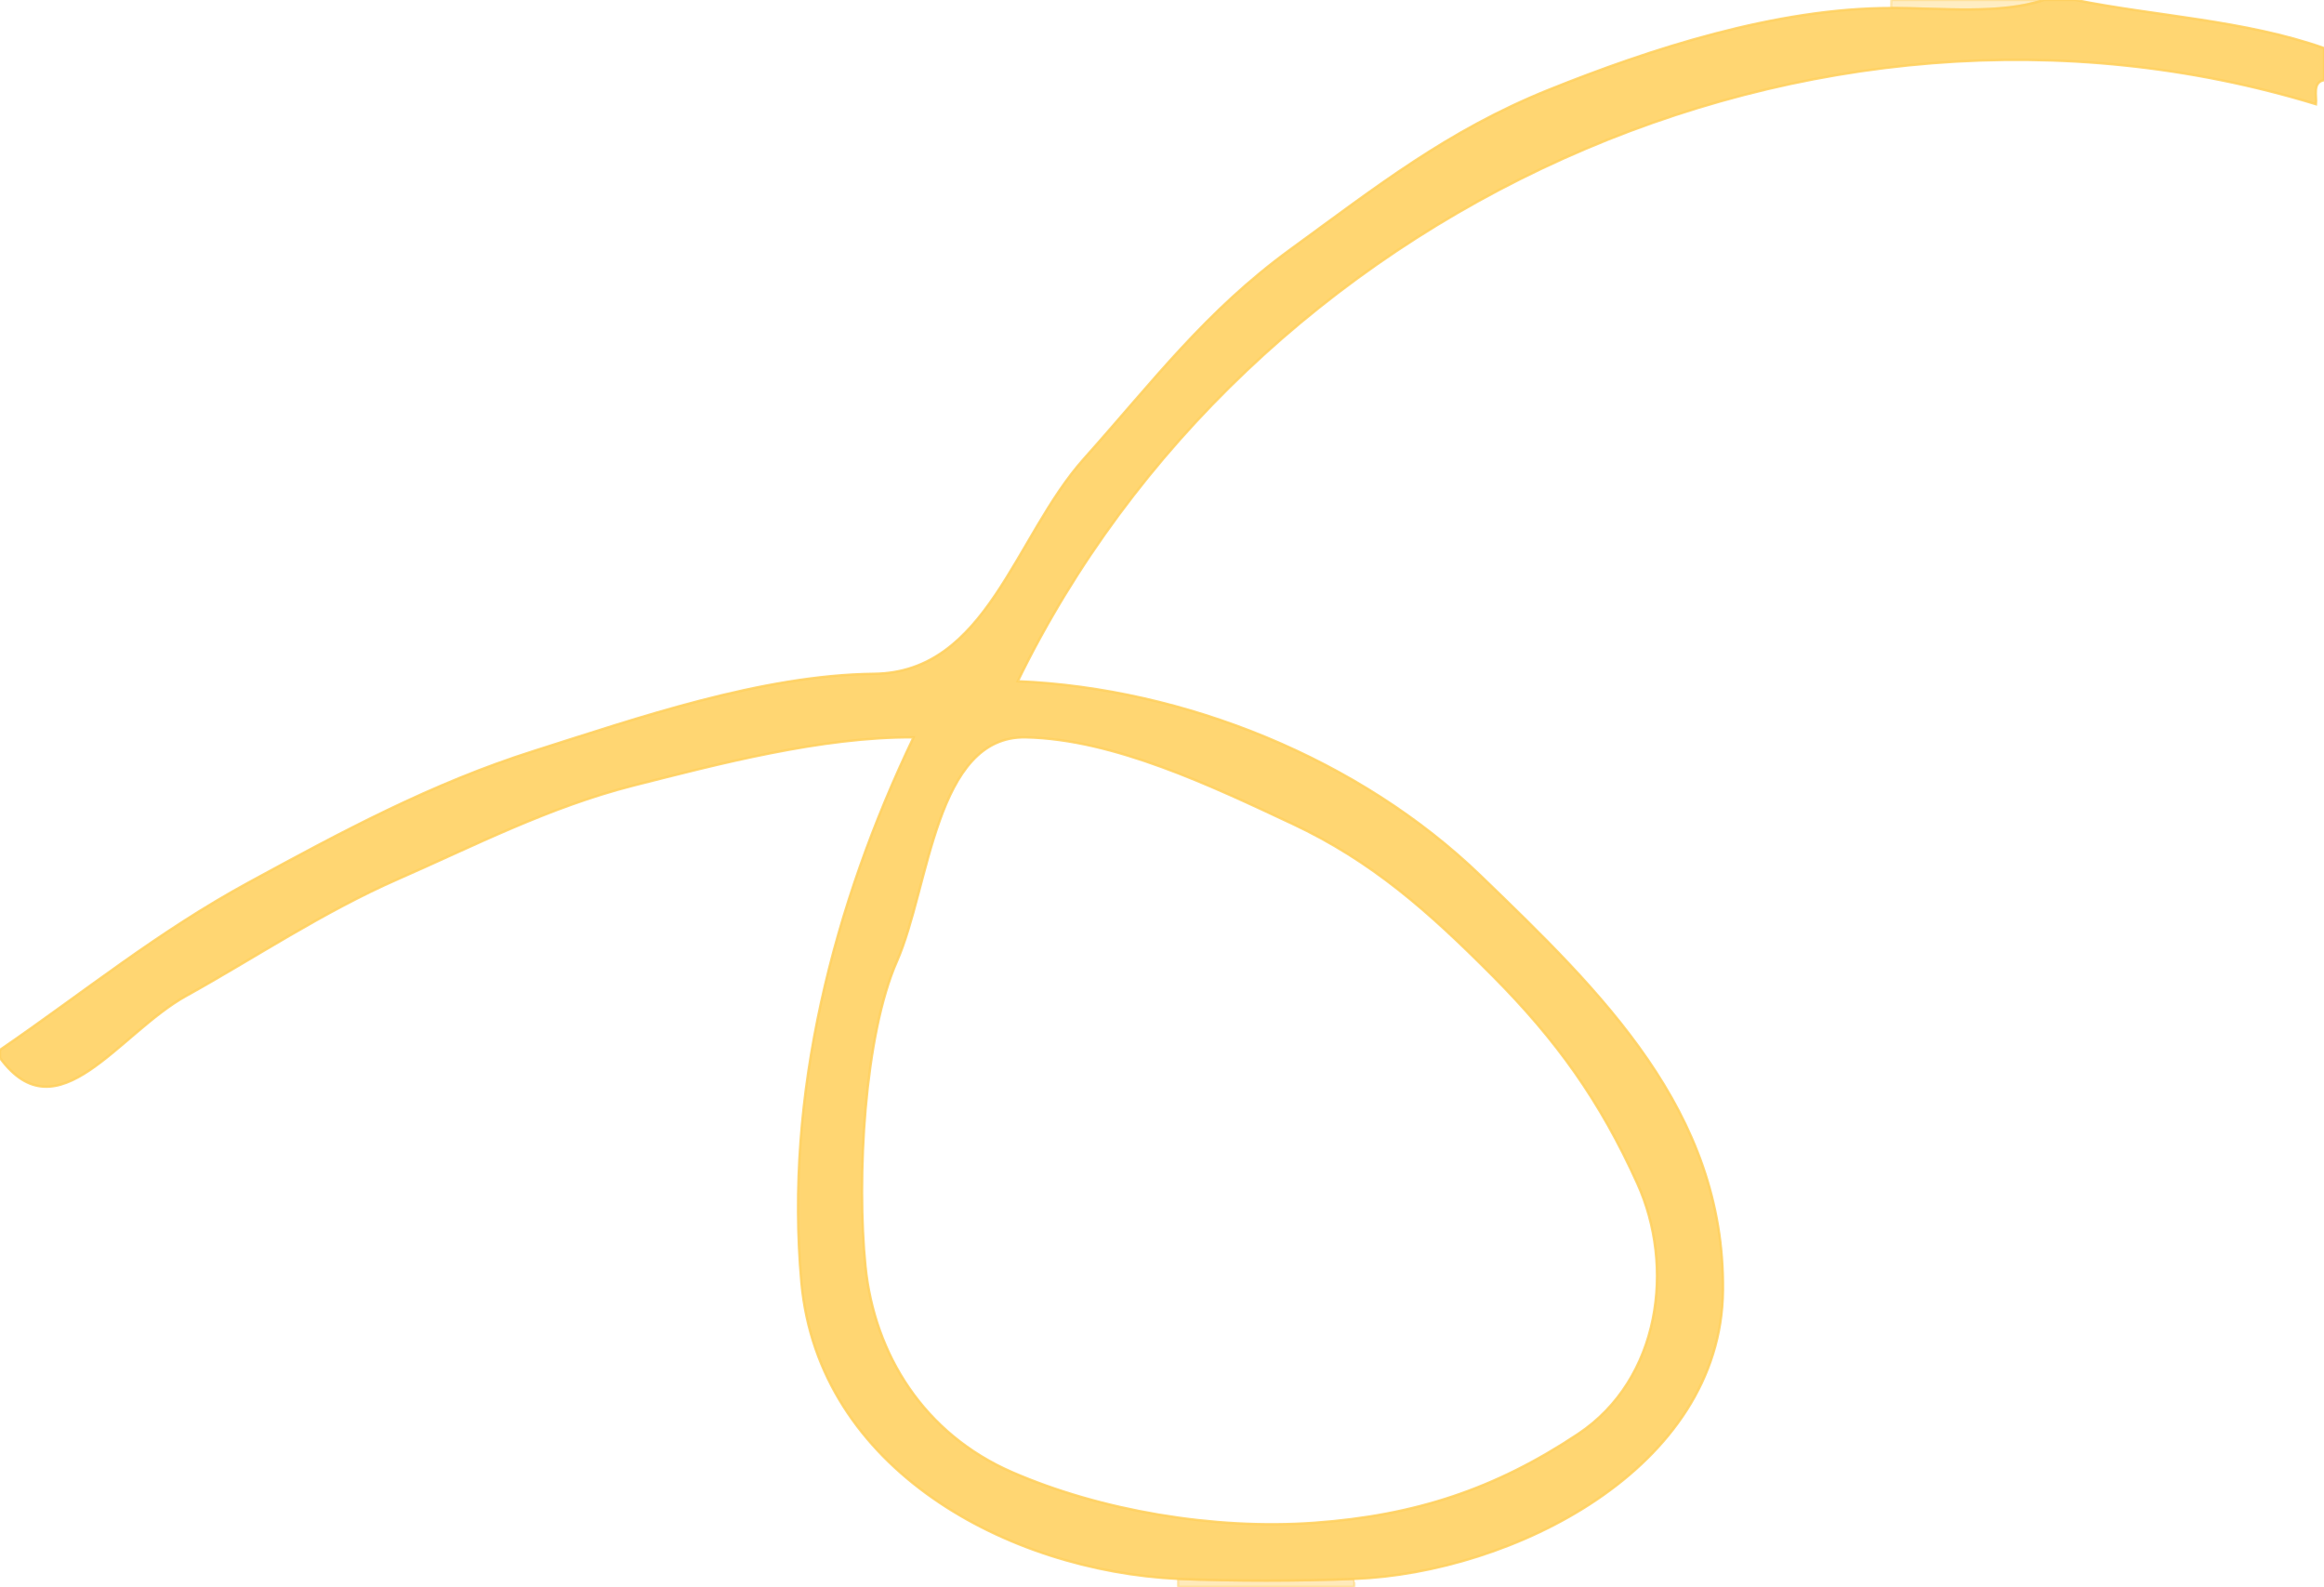 <?xml version="1.0" encoding="UTF-8"?> <svg xmlns="http://www.w3.org/2000/svg" xmlns:v="https://svgstorm.com" viewBox="0 0 290 198" width="290" height="198"><g fill="None" fill-opacity="0.0" stroke="#000000" stroke-opacity="0.00" stroke-width="0.3"><path d=" M 0.00 131.00 C 10.74 123.62 19.58 116.34 31.08 110.08 C 42.59 103.82 53.85 97.74 66.68 93.68 C 79.51 89.61 94.99 84.23 109.07 84.07 C 123.16 83.91 126.58 66.97 135.25 57.25 C 143.93 47.54 150.41 38.85 161.08 31.08 C 171.76 23.31 180.60 16.31 193.22 11.22 C 205.84 6.14 221.62 1.00 236.00 1.00 C 235.96 1.00 236.00 0.00 236.00 0.00 L 0.00 0.00 L 0.00 131.00 Z"></path></g><g fill="None" fill-opacity="0.0" stroke="#FFD160" stroke-opacity="0.38" stroke-width="0.3"><path d=" M 236.00 1.00 C 242.16 1.00 249.66 1.83 255.00 0.00 L 236.00 0.00 C 236.00 0.00 235.96 1.00 236.00 1.00 Z"></path></g><g fill="None" fill-opacity="0.0" stroke="#FFD160" stroke-opacity="0.88" stroke-width="0.3"><path d=" M 236.00 1.00 C 221.62 1.00 205.84 6.14 193.22 11.22 C 180.60 16.31 171.76 23.31 161.08 31.08 C 150.41 38.85 143.93 47.54 135.25 57.25 C 126.58 66.97 123.16 83.91 109.07 84.07 C 94.99 84.23 79.51 89.61 66.68 93.68 C 53.85 97.74 42.59 103.82 31.08 110.08 C 19.58 116.34 10.74 123.62 0.00 131.00 L 0.00 132.00 C 7.19 141.81 14.80 128.92 23.25 124.25 C 31.70 119.57 40.29 113.79 49.68 109.68 C 59.06 105.57 68.55 100.68 79.02 98.02 C 89.50 95.37 102.55 91.91 114.00 92.00 C 104.01 112.84 97.89 136.64 100.00 160.00 C 102.11 183.36 125.80 195.98 147.00 197.00 C 154.26 197.28 161.74 197.28 169.00 197.00 C 188.57 196.25 214.77 183.37 215.00 161.00 C 215.23 138.63 199.80 123.78 184.75 109.25 C 169.70 94.72 147.82 85.88 127.00 85.00 C 155.65 26.26 226.00 -6.21 289.00 13.00 C 289.11 12.00 288.53 10.27 290.00 10.00 L 290.00 6.00 C 280.14 2.52 268.86 1.99 259.00 0.00 L 255.00 0.00 C 249.66 1.83 242.16 1.00 236.00 1.00 M 128.00 92.00 C 138.99 92.22 151.26 98.10 161.23 102.77 C 171.20 107.44 178.25 113.71 186.25 121.75 C 194.24 129.79 199.66 137.36 204.32 147.68 C 208.99 158.00 207.23 172.05 196.92 178.92 C 186.60 185.79 176.58 189.10 164.00 190.00 C 151.41 190.90 137.30 188.47 126.31 183.69 C 115.32 178.92 109.11 169.00 108.00 158.00 C 106.89 146.99 107.85 129.17 111.93 119.93 C 116.01 110.68 116.69 91.77 128.00 92.00 Z"></path></g><g fill="None" fill-opacity="0.0" stroke="#000000" stroke-opacity="0.00" stroke-width="0.3"><path d=" M 290.00 6.00 L 290.00 0.00 L 259.00 0.00 C 268.86 1.99 280.14 2.52 290.00 6.00 Z"></path></g><g fill="None" fill-opacity="0.0" stroke="#000000" stroke-opacity="0.00" stroke-width="0.3"><path d=" M 169.00 197.00 C 169.02 197.00 169.00 198.00 169.00 198.00 L 290.00 198.00 L 290.00 10.00 C 288.53 10.27 289.11 12.00 289.00 13.00 C 226.00 -6.21 155.65 26.26 127.00 85.00 C 147.82 85.88 169.70 94.72 184.75 109.25 C 199.80 123.78 215.23 138.63 215.00 161.00 C 214.77 183.37 188.57 196.25 169.00 197.00 Z"></path></g><g fill="None" fill-opacity="0.0" stroke="#000000" stroke-opacity="0.00" stroke-width="0.3"><path d=" M 0.00 132.00 L 0.00 198.00 L 147.00 198.00 C 147.00 197.50 147.00 197.00 147.00 197.00 C 125.80 195.98 102.11 183.36 100.00 160.00 C 97.89 136.64 104.01 112.84 114.00 92.00 C 102.55 91.91 89.50 95.37 79.02 98.02 C 68.55 100.68 59.06 105.57 49.68 109.68 C 40.29 113.79 31.70 119.57 23.25 124.25 C 14.80 128.92 7.19 141.81 0.00 132.00 Z"></path></g><g fill="None" fill-opacity="0.0" stroke="#000000" stroke-opacity="0.00" stroke-width="0.3"><path d=" M 128.00 92.00 C 116.69 91.77 116.01 110.68 111.93 119.93 C 107.85 129.17 106.89 146.99 108.00 158.00 C 109.11 169.00 115.32 178.92 126.31 183.69 C 137.30 188.47 151.41 190.90 164.00 190.00 C 176.58 189.10 186.60 185.79 196.92 178.92 C 207.23 172.05 208.99 158.00 204.32 147.68 C 199.66 137.36 194.24 129.79 186.25 121.75 C 178.25 113.71 171.20 107.44 161.23 102.77 C 151.26 98.10 138.99 92.22 128.00 92.00 Z"></path></g><g fill="None" fill-opacity="0.0" stroke="#FFD060" stroke-opacity="0.43" stroke-width="0.3"><path d=" M 147.00 198.00 L 169.00 198.00 C 169.00 198.00 169.02 197.00 169.00 197.00 C 161.74 197.28 154.26 197.28 147.00 197.00 C 147.00 197.00 147.00 197.50 147.00 198.00 Z"></path></g><g fill="#000000" fill-opacity="0.00" stroke="None"><path d=" M 0.00 131.00 C 10.74 123.62 19.58 116.34 31.08 110.08 C 42.59 103.82 53.85 97.74 66.68 93.68 C 79.51 89.61 94.99 84.23 109.07 84.07 C 123.16 83.91 126.58 66.97 135.25 57.25 C 143.93 47.54 150.41 38.85 161.08 31.08 C 171.76 23.31 180.60 16.31 193.22 11.22 C 205.84 6.14 221.62 1.00 236.00 1.00 C 235.96 1.00 236.00 0.00 236.00 0.00 L 0.00 0.00 L 0.00 131.00 Z"></path></g><g fill="#FFD160" fill-opacity="0.38" stroke="None"><path d=" M 236.00 1.00 C 242.16 1.00 249.66 1.83 255.00 0.00 L 236.00 0.00 C 236.00 0.00 235.96 1.00 236.00 1.00 Z"></path></g><g fill="#FFD160" fill-opacity="0.88" stroke="None"><path d=" M 236.00 1.00 C 221.62 1.00 205.84 6.14 193.22 11.22 C 180.60 16.31 171.76 23.31 161.08 31.08 C 150.41 38.85 143.93 47.54 135.25 57.25 C 126.58 66.97 123.16 83.91 109.07 84.07 C 94.99 84.23 79.51 89.61 66.68 93.68 C 53.85 97.74 42.59 103.82 31.08 110.08 C 19.58 116.34 10.74 123.62 0.00 131.00 L 0.00 132.00 C 7.19 141.81 14.80 128.92 23.25 124.25 C 31.70 119.57 40.29 113.79 49.68 109.68 C 59.06 105.57 68.55 100.68 79.02 98.02 C 89.50 95.37 102.55 91.91 114.00 92.00 C 104.01 112.84 97.89 136.64 100.00 160.00 C 102.11 183.36 125.80 195.98 147.00 197.00 C 154.26 197.28 161.74 197.28 169.00 197.00 C 188.57 196.25 214.77 183.37 215.00 161.00 C 215.23 138.63 199.80 123.78 184.75 109.25 C 169.70 94.72 147.82 85.88 127.00 85.00 C 155.65 26.26 226.00 -6.21 289.00 13.00 C 289.11 12.00 288.53 10.27 290.00 10.00 L 290.00 6.00 C 280.14 2.52 268.86 1.99 259.00 0.00 L 255.00 0.00 C 249.66 1.83 242.16 1.00 236.00 1.00 M 128.00 92.00 C 138.99 92.22 151.26 98.10 161.23 102.77 C 171.20 107.44 178.25 113.71 186.25 121.75 C 194.24 129.79 199.66 137.36 204.32 147.68 C 208.99 158.00 207.23 172.05 196.92 178.92 C 186.60 185.79 176.58 189.10 164.00 190.00 C 151.41 190.90 137.30 188.47 126.31 183.69 C 115.32 178.92 109.11 169.00 108.00 158.00 C 106.89 146.99 107.85 129.17 111.93 119.93 C 116.01 110.68 116.69 91.77 128.00 92.00 Z"></path></g><g fill="#000000" fill-opacity="0.00" stroke="None"><path d=" M 290.00 6.00 L 290.00 0.00 L 259.00 0.00 C 268.86 1.99 280.14 2.52 290.00 6.00 Z"></path></g><g fill="#000000" fill-opacity="0.00" stroke="None"><path d=" M 169.00 197.00 C 169.02 197.00 169.00 198.00 169.00 198.00 L 290.00 198.00 L 290.00 10.00 C 288.53 10.27 289.11 12.00 289.00 13.00 C 226.00 -6.21 155.65 26.26 127.00 85.00 C 147.82 85.88 169.70 94.72 184.75 109.25 C 199.80 123.78 215.23 138.63 215.00 161.00 C 214.77 183.37 188.57 196.25 169.00 197.00 Z"></path></g><g fill="#000000" fill-opacity="0.00" stroke="None"><path d=" M 0.00 132.00 L 0.00 198.00 L 147.00 198.00 C 147.00 197.50 147.00 197.00 147.00 197.00 C 125.80 195.98 102.11 183.36 100.00 160.00 C 97.89 136.64 104.01 112.84 114.00 92.00 C 102.55 91.91 89.50 95.37 79.02 98.02 C 68.55 100.68 59.06 105.57 49.68 109.68 C 40.29 113.79 31.70 119.57 23.25 124.25 C 14.80 128.92 7.19 141.81 0.00 132.00 Z"></path></g><g fill="#000000" fill-opacity="0.00" stroke="None"><path d=" M 128.00 92.00 C 116.69 91.77 116.01 110.68 111.93 119.93 C 107.85 129.17 106.89 146.99 108.00 158.00 C 109.11 169.00 115.32 178.92 126.31 183.69 C 137.30 188.47 151.41 190.90 164.00 190.00 C 176.58 189.10 186.60 185.79 196.92 178.92 C 207.23 172.05 208.99 158.00 204.32 147.68 C 199.66 137.36 194.24 129.79 186.25 121.75 C 178.25 113.71 171.20 107.44 161.23 102.77 C 151.26 98.10 138.99 92.22 128.00 92.00 Z"></path></g><g fill="#FFD060" fill-opacity="0.43" stroke="None"><path d=" M 147.00 198.00 L 169.00 198.00 C 169.00 198.00 169.02 197.00 169.00 197.00 C 161.74 197.28 154.26 197.28 147.00 197.00 C 147.00 197.00 147.00 197.50 147.00 198.00 Z"></path></g></svg> 